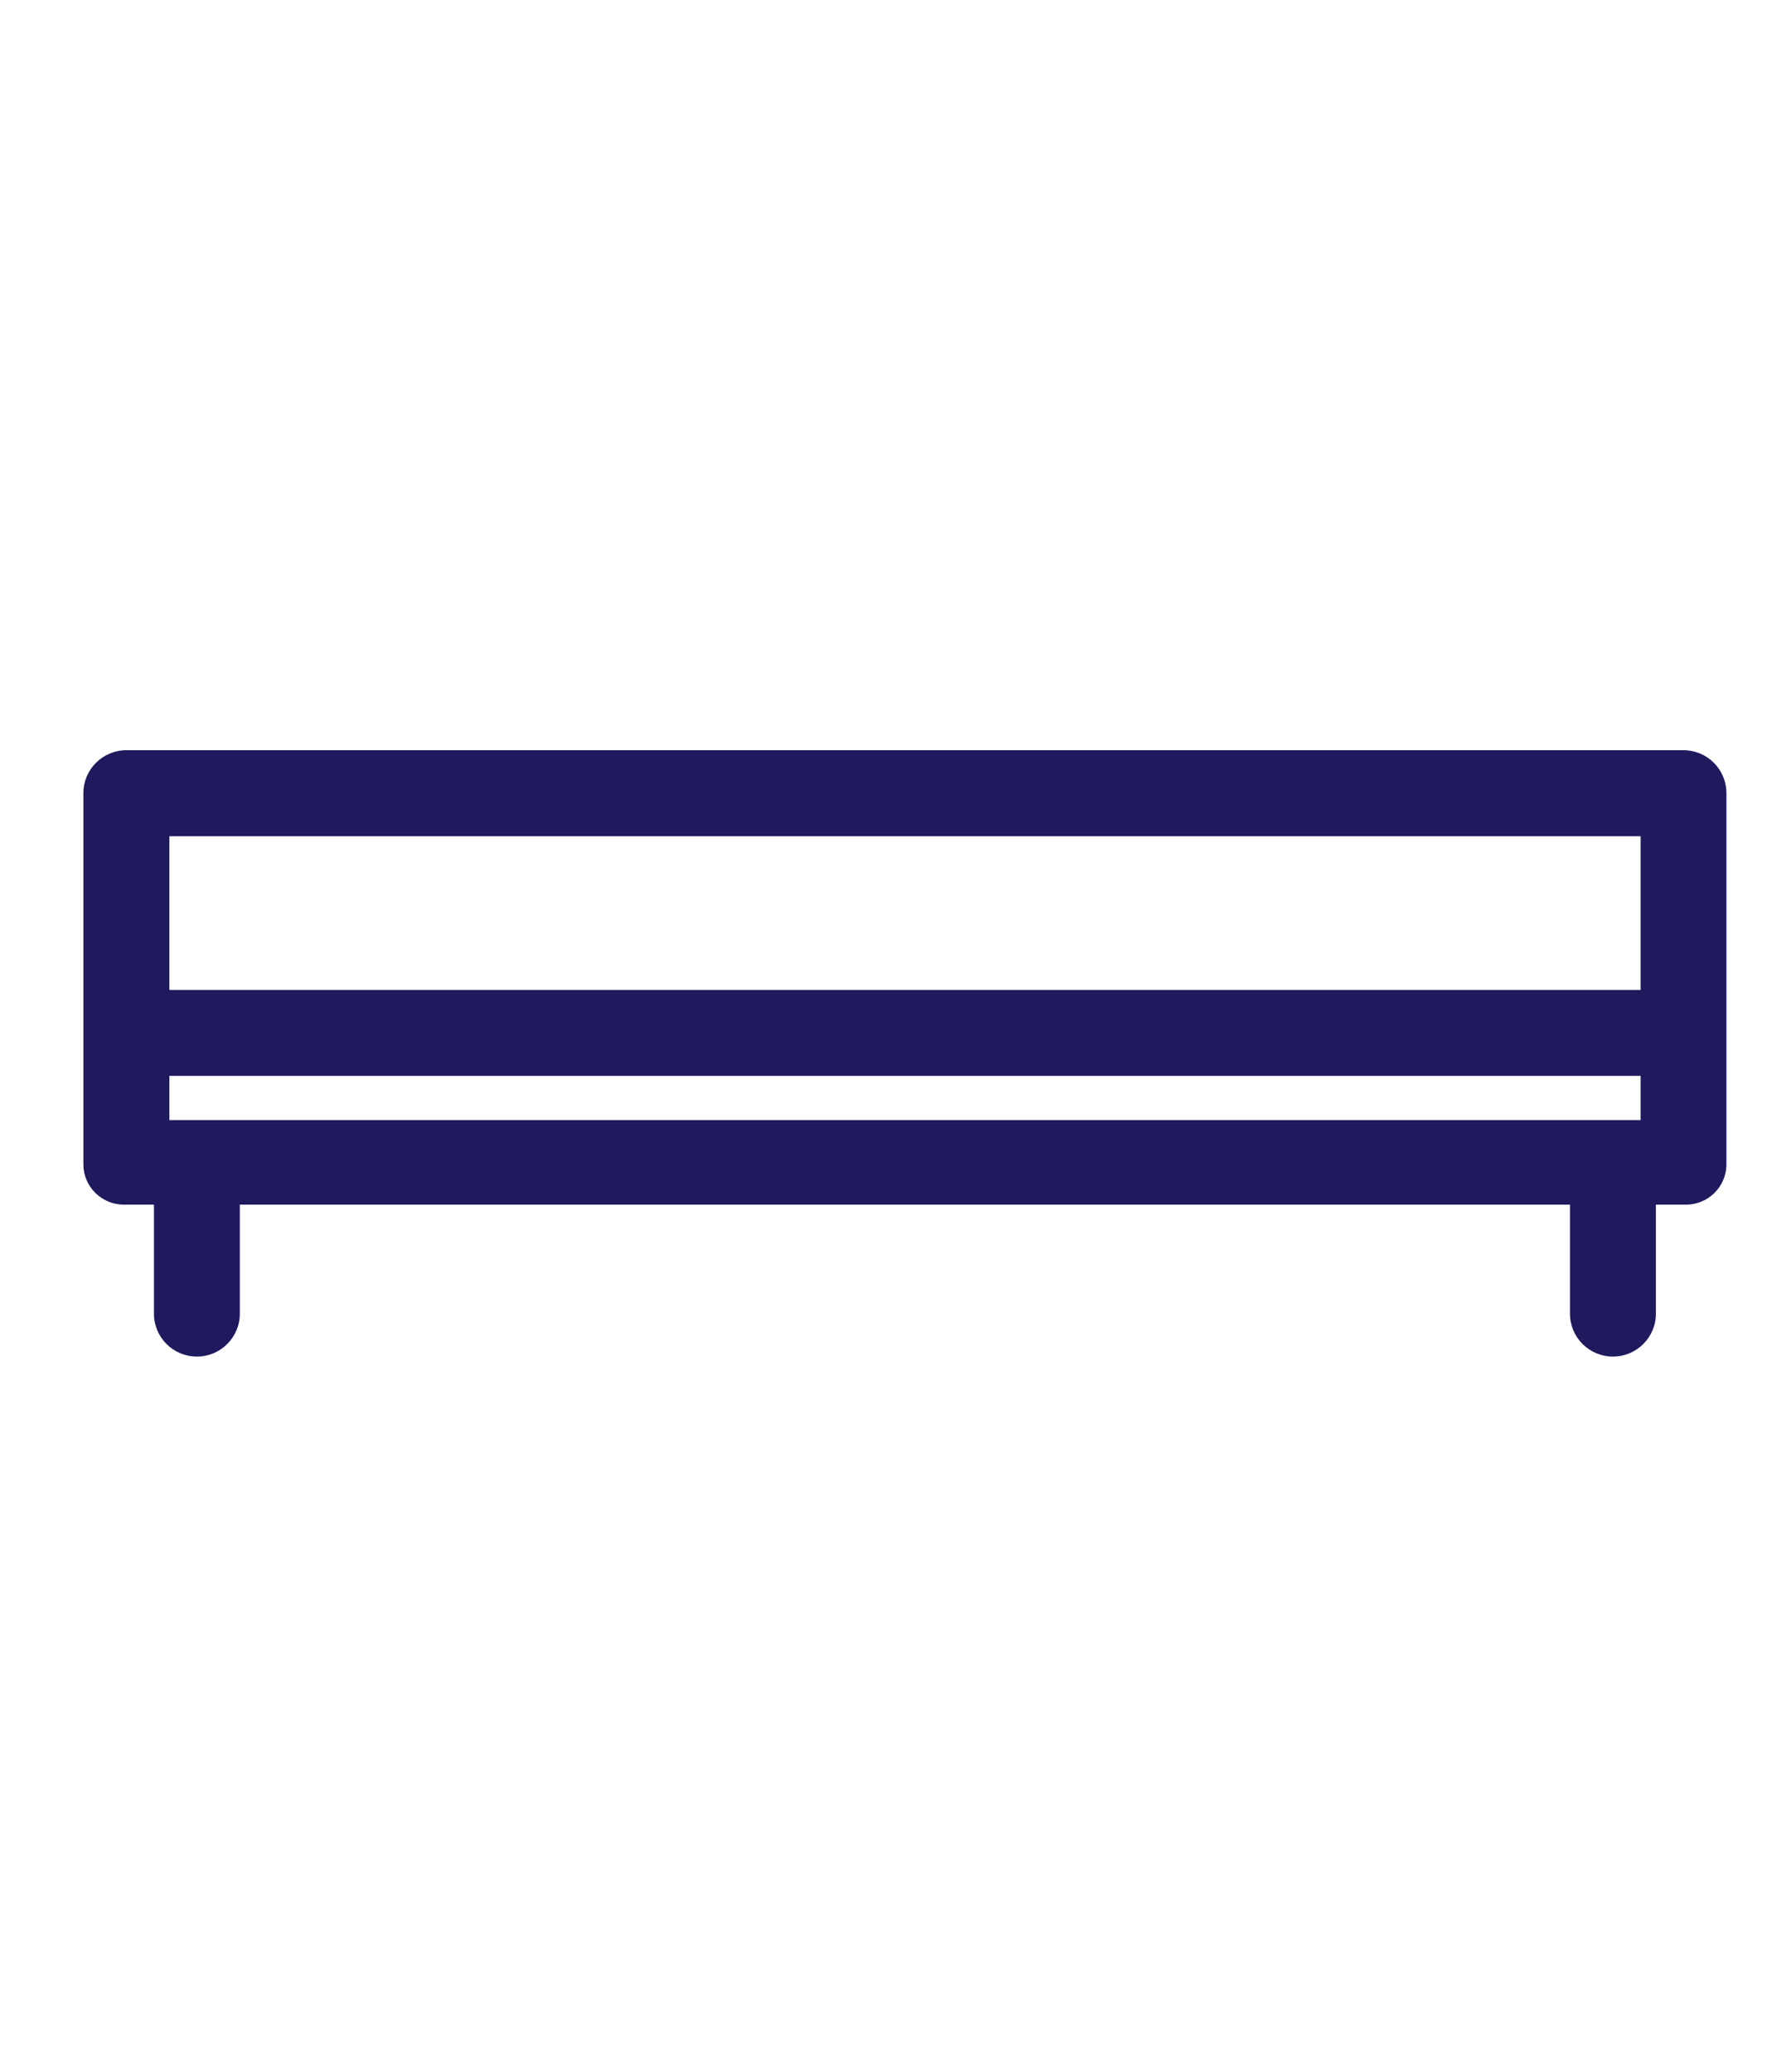 <?xml version="1.0" encoding="UTF-8"?>
<svg xmlns="http://www.w3.org/2000/svg" width="25" height="29" viewBox="0 0 25 29" fill="none">
  <path d="M23.566 10.5H1.768C1.437 10.5 1.167 10.77 1.167 11.101V16.296C1.167 16.607 1.421 16.86 1.732 16.86H2.155V18.386C2.155 18.719 2.424 18.987 2.756 18.987C3.087 18.987 3.357 18.718 3.357 18.386V16.86H21.976V18.386C21.976 18.719 22.246 18.987 22.577 18.987C22.909 18.987 23.179 18.718 23.179 18.386V16.86H23.601C23.913 16.86 24.166 16.607 24.166 16.296V11.101C24.166 10.768 23.896 10.5 23.565 10.5H23.566ZM2.371 15.677V15.058H22.965V15.677H2.371ZM22.965 13.855H2.371V11.704H22.965V13.856V13.855Z" fill="#1F1A5E"></path>
</svg>
